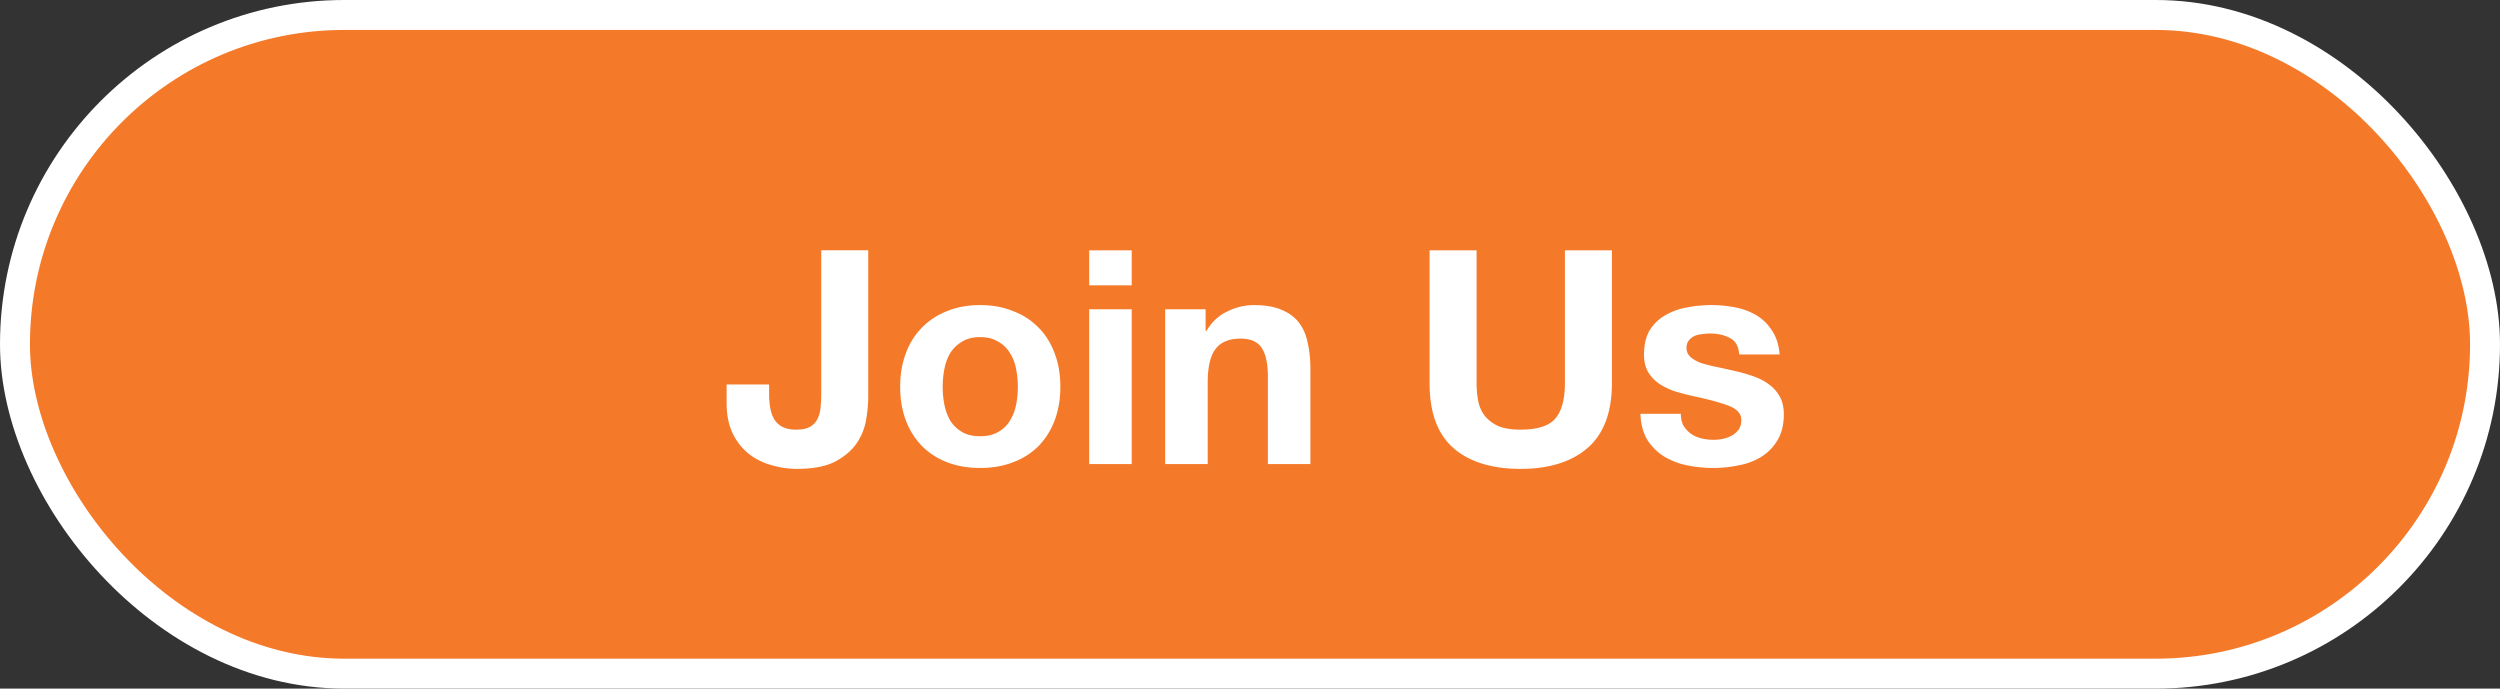 <svg width="167" height="46" viewBox="0 0 167 46" fill="none" xmlns="http://www.w3.org/2000/svg"><rect x="0" y="0" width="167" height="46" fill="#333333" stroke="none"/><rect x="1" y="1" width="165" height="44" rx="22" fill="#F47929" stroke="#fff" stroke-width="2"/><path d="M57.998 26.5c0 .467-.047.98-.14 1.54a3.96 3.96 0 01-.64 1.58c-.334.48-.814.887-1.44 1.22-.627.32-1.474.48-2.54.48-.6 0-1.18-.087-1.74-.26a4.31 4.31 0 01-1.5-.76 3.987 3.987 0 01-1.06-1.36c-.267-.56-.4-1.233-.4-2.02v-1.24h2.84v.64c0 .347.026.667.08.96.053.293.147.547.28.76.133.2.313.36.54.48.24.12.547.18.92.18.413 0 .733-.073.96-.22a1.21 1.21 0 00.48-.56c.107-.24.166-.493.18-.76.026-.28.04-.547.04-.8v-9.64h3.14v9.78zm4.973-.66c0 .413.04.82.12 1.22.08.387.213.74.4 1.06.2.307.46.553.78.74.32.187.72.28 1.2.28s.88-.093 1.2-.28c.333-.187.593-.433.78-.74.2-.32.34-.673.42-1.06a6.206 6.206 0 000-2.44c-.08-.4-.22-.753-.42-1.06a2.085 2.085 0 00-.78-.74c-.32-.2-.72-.3-1.2-.3s-.88.1-1.2.3c-.32.187-.58.433-.78.74-.187.307-.32.66-.4 1.06-.08.4-.12.807-.12 1.22zm-2.84 0c0-.827.127-1.573.38-2.24a4.727 4.727 0 012.76-2.82c.653-.267 1.387-.4 2.2-.4.813 0 1.547.133 2.2.4.667.253 1.233.62 1.7 1.1.467.467.827 1.04 1.08 1.72.253.667.38 1.413.38 2.24 0 .827-.127 1.573-.38 2.24a4.962 4.962 0 01-1.08 1.72 4.757 4.757 0 01-1.7 1.08c-.653.253-1.387.38-2.2.38-.813 0-1.547-.127-2.2-.38a4.793 4.793 0 01-1.68-1.08 4.962 4.962 0 01-1.08-1.72c-.253-.667-.38-1.413-.38-2.24zm15.467-6.78h-2.84v-2.34h2.84v2.34zm-2.84 1.6h2.84V31h-2.84V20.66zm5.076 0h2.7v1.44h.06c.36-.6.827-1.033 1.4-1.3a3.97 3.97 0 011.76-.42c.76 0 1.38.107 1.86.32.493.2.88.487 1.16.86.28.36.473.807.58 1.34.12.52.18 1.1.18 1.74V31h-2.84v-5.84c0-.853-.133-1.487-.4-1.9-.267-.427-.74-.64-1.42-.64-.773 0-1.333.233-1.68.7-.347.453-.52 1.207-.52 2.26V31h-2.84V20.66zm29.842 4.94c0 1.933-.54 3.373-1.62 4.32-1.08.933-2.574 1.4-4.48 1.4-1.934 0-3.434-.467-4.5-1.4-1.054-.933-1.58-2.373-1.58-4.32v-8.88h3.14v8.88c0 .387.033.767.1 1.14.066.373.206.707.42 1 .213.28.506.513.88.7.386.173.9.26 1.54.26 1.12 0 1.893-.247 2.32-.74.426-.507.64-1.293.64-2.36v-8.88h3.14v8.88zm4.604 2.04c0 .307.06.573.18.8.133.213.3.393.5.54.2.133.427.233.68.3a3.368 3.368 0 001.44.04 2.43 2.43 0 00.6-.22c.187-.107.34-.24.46-.4.12-.173.18-.387.18-.64 0-.427-.287-.747-.86-.96-.56-.213-1.347-.427-2.36-.64-.413-.093-.82-.2-1.22-.32a4.697 4.697 0 01-1.04-.5 2.574 2.574 0 01-.74-.78c-.187-.32-.28-.707-.28-1.16 0-.667.127-1.213.38-1.64.267-.427.613-.76 1.04-1a4.223 4.223 0 011.44-.52 8.337 8.337 0 011.64-.16c.56 0 1.1.053 1.62.16a4.312 4.312 0 011.42.54c.413.253.753.593 1.02 1.02.28.413.447.94.5 1.58h-2.7c-.04-.547-.247-.913-.62-1.1-.373-.2-.813-.3-1.32-.3-.16 0-.333.013-.52.04-.187.013-.36.053-.52.12a1.028 1.028 0 00-.38.3c-.107.12-.16.287-.16.5 0 .253.093.46.28.62.187.16.427.293.72.4.307.093.653.18 1.04.26.387.08.78.167 1.18.26.413.093.813.207 1.2.34.4.133.753.313 1.06.54.307.213.553.487.74.82.187.32.28.72.28 1.2 0 .68-.14 1.253-.42 1.72-.267.453-.62.82-1.06 1.1a4.25 4.25 0 01-1.52.58c-.56.12-1.133.18-1.72.18-.6 0-1.187-.06-1.76-.18a4.76 4.76 0 01-1.54-.6 3.604 3.604 0 01-1.1-1.1c-.28-.467-.433-1.047-.46-1.74h2.7z" fill="#fff"/></svg>